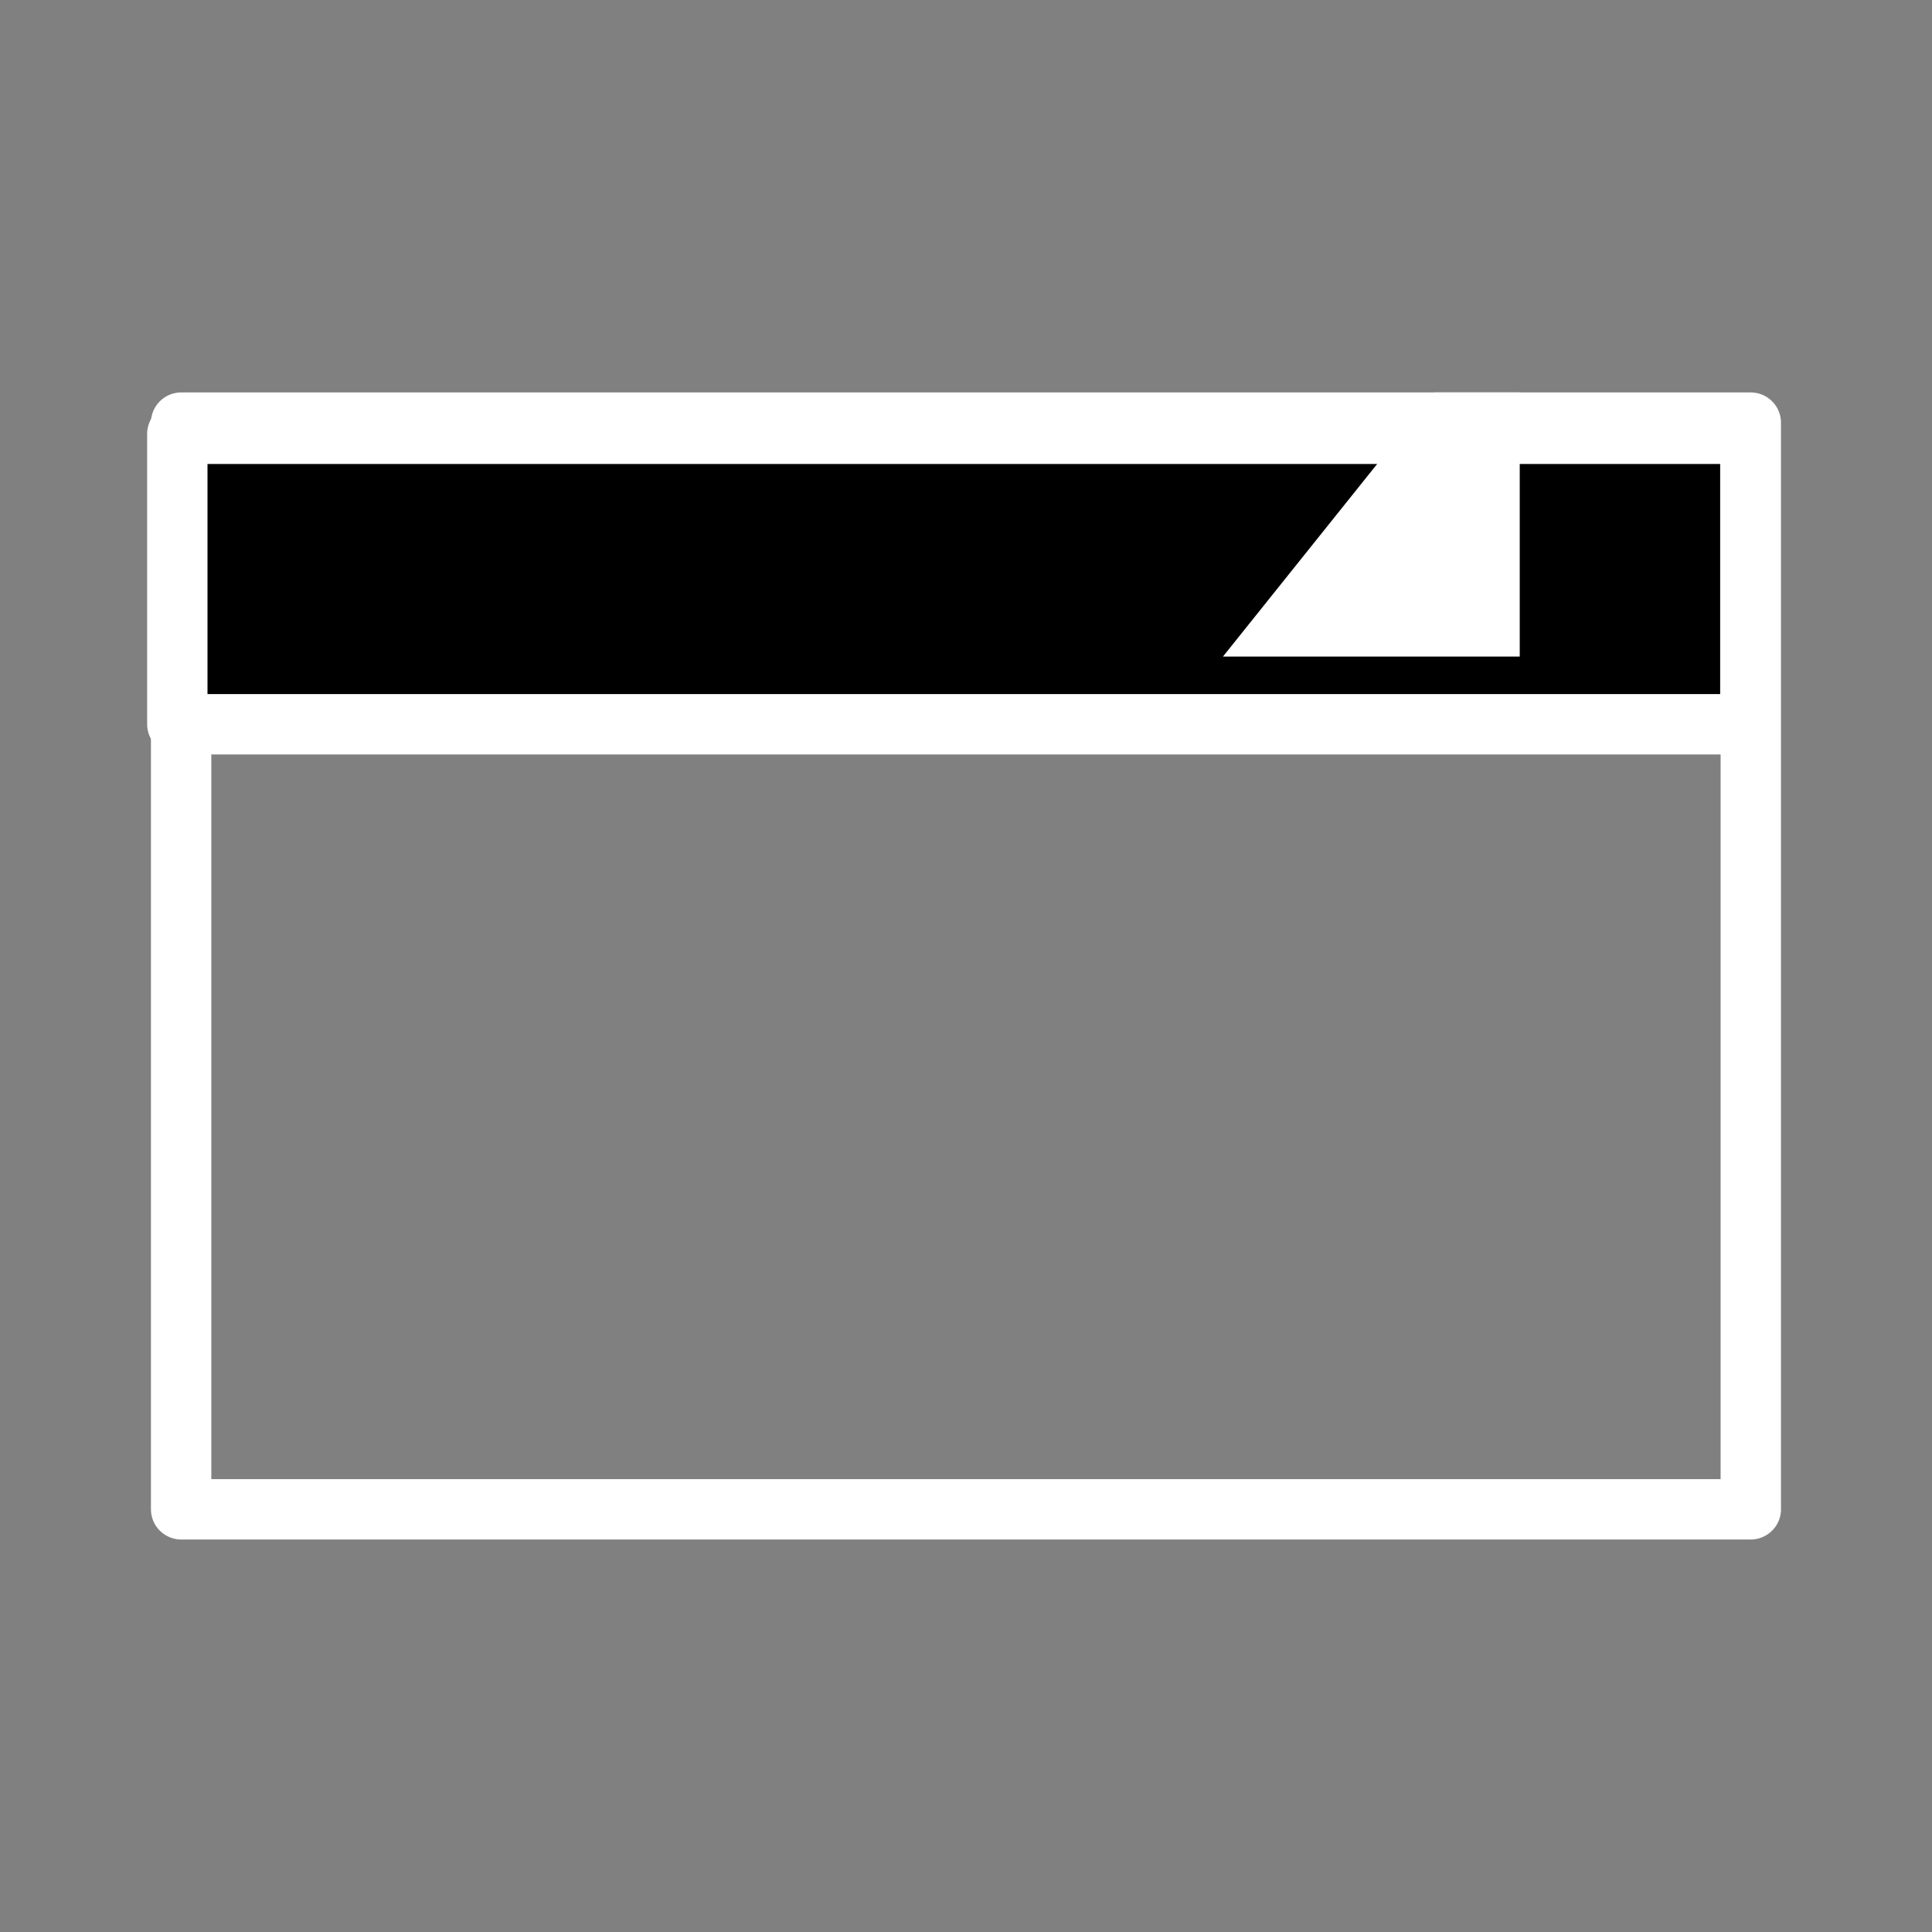 <svg xmlns="http://www.w3.org/2000/svg" viewBox="0 0 512 512"><rect x="0" y="0" width="512" height="512" fill="#808080" stroke="none"/><g transform="matrix(.675 0 0 .675 81.55 76.63)" style="stroke:#fff"><path d="m-49.626 52.4h616.11a.077 .035 0 0 1 .077 .035v426.58a.077 .035 0 0 1 -.077 .035h-616.11a.077 .035 0 0 1 -.077 -.035v-426.58a.077 .035 0 0 1 .077 -.035" style="fill:none;stroke-linecap:round;stroke-linejoin:round;stroke-width:23.703"/><g style="stroke-width:16"><path d="m47.08 115h416.85a.077 .035 0 0 1 .077 .035v76.93a.077 .035 0 0 1 -.077 .035h-416.85a.077 .035 0 0 1 -.077 -.035v-76.93a.077 .035 0 0 1 .077 -.035" transform="matrix(1.481 0 0 1.481-120.81-113.52)" style="stroke-linecap:round;stroke-linejoin:round"/><path d="m448.05 52.4h15.946v80h-80z" style="fill:#fff;stroke-width:23.703"/></g></g></svg>
